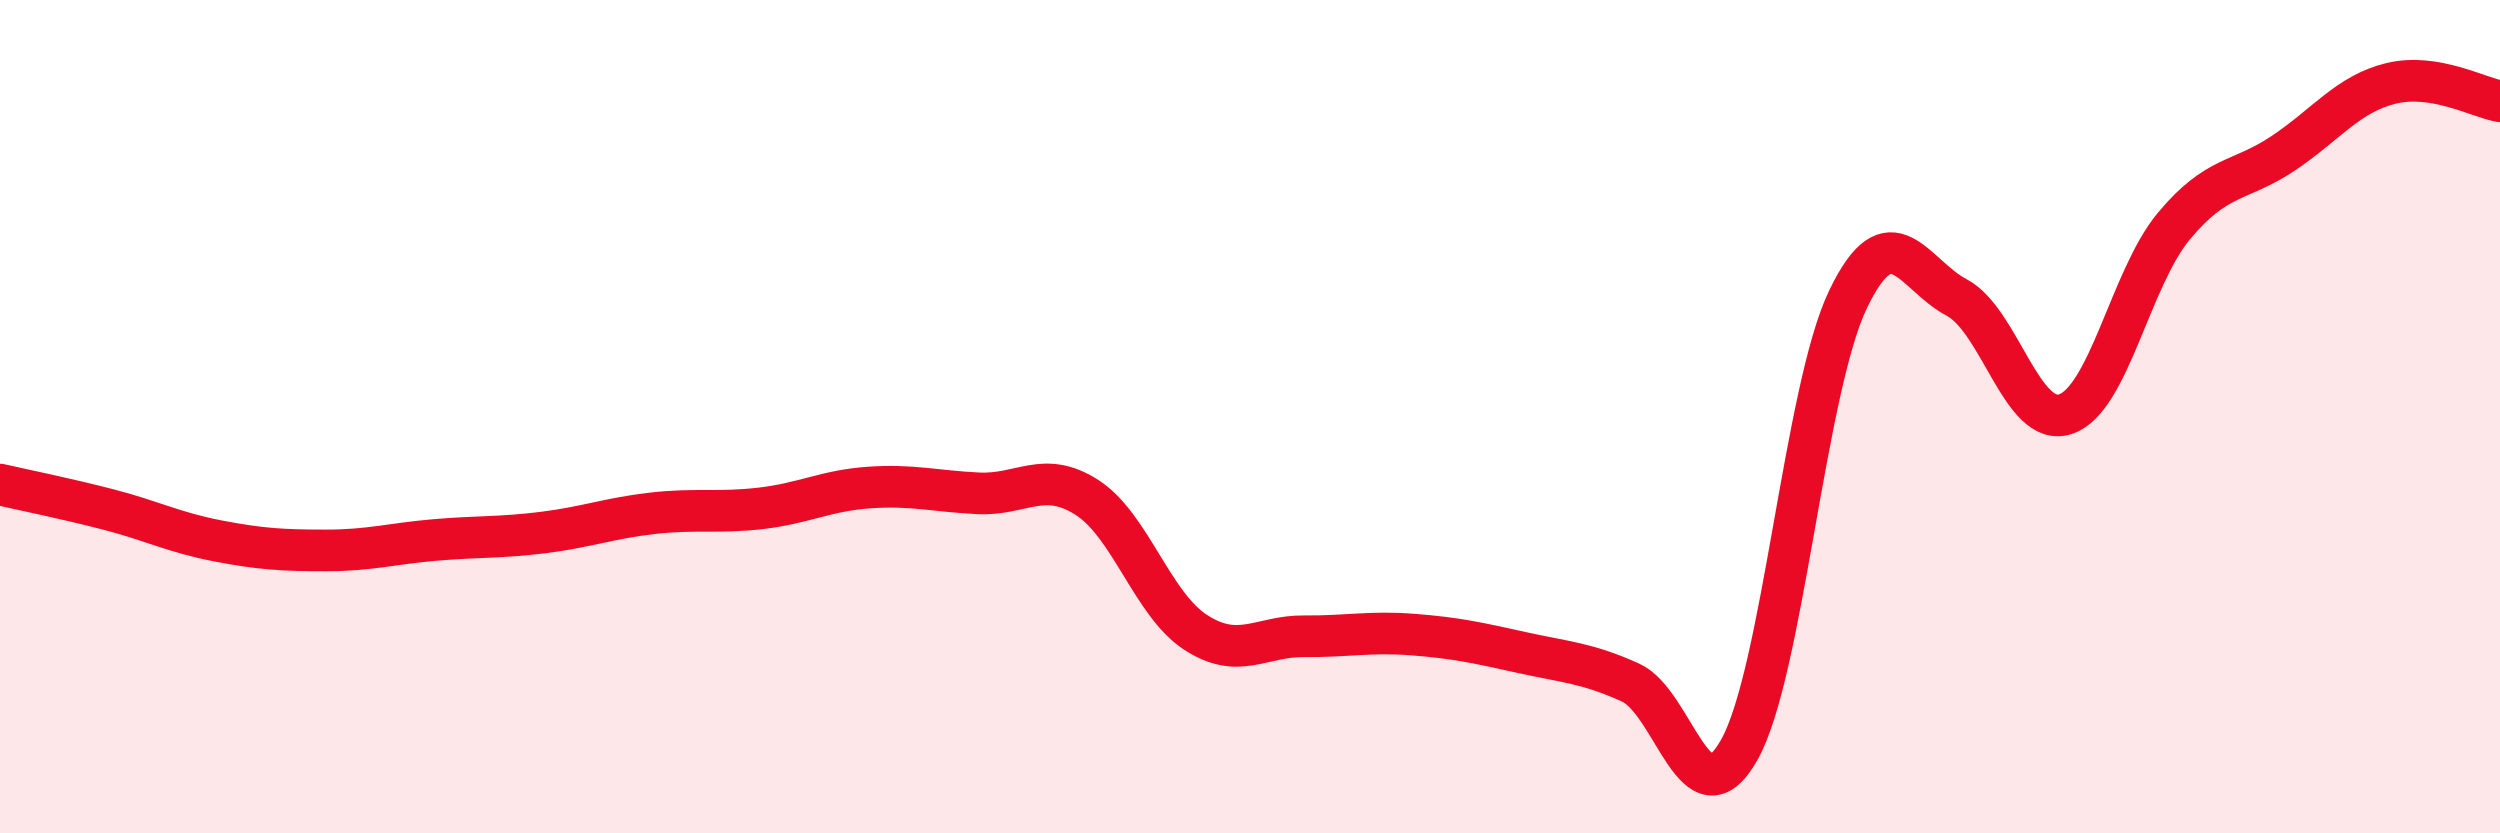 
    <svg width="60" height="20" viewBox="0 0 60 20" xmlns="http://www.w3.org/2000/svg">
      <path
        d="M 0,11.63 C 0.52,11.75 1.57,11.96 2.61,12.23 C 3.65,12.5 4.18,12.78 5.22,12.98 C 6.26,13.18 6.79,13.21 7.83,13.21 C 8.87,13.21 9.39,13.05 10.43,12.96 C 11.47,12.87 12,12.91 13.04,12.78 C 14.08,12.65 14.61,12.44 15.65,12.32 C 16.69,12.2 17.22,12.32 18.26,12.2 C 19.3,12.08 19.83,11.77 20.87,11.7 C 21.91,11.63 22.44,11.79 23.48,11.84 C 24.52,11.89 25.05,11.27 26.09,11.94 C 27.13,12.61 27.66,14.51 28.7,15.18 C 29.74,15.85 30.26,15.26 31.3,15.27 C 32.34,15.28 32.87,15.15 33.91,15.23 C 34.95,15.31 35.48,15.43 36.52,15.66 C 37.56,15.89 38.09,15.91 39.13,16.38 C 40.17,16.85 40.7,19.84 41.74,18 C 42.78,16.16 43.31,9.36 44.35,7.19 C 45.39,5.02 45.92,6.59 46.96,7.14 C 48,7.69 48.53,10.28 49.57,9.94 C 50.61,9.6 51.13,6.68 52.17,5.43 C 53.21,4.18 53.74,4.38 54.78,3.69 C 55.82,3 56.35,2.25 57.39,2 C 58.43,1.75 59.48,2.34 60,2.43L60 20L0 20Z"
        fill="#EB0A25"
        opacity="0.1"
        stroke-linecap="round"
        stroke-linejoin="round"
      />
      <path
        d="M 0,11.63 C 0.52,11.75 1.57,11.96 2.61,12.23 C 3.65,12.5 4.18,12.78 5.22,12.98 C 6.26,13.18 6.79,13.21 7.83,13.21 C 8.87,13.21 9.39,13.05 10.43,12.96 C 11.47,12.87 12,12.91 13.04,12.78 C 14.08,12.65 14.61,12.44 15.65,12.32 C 16.69,12.2 17.22,12.32 18.26,12.2 C 19.3,12.08 19.83,11.77 20.87,11.7 C 21.91,11.63 22.44,11.79 23.48,11.84 C 24.52,11.89 25.05,11.27 26.09,11.94 C 27.13,12.61 27.66,14.51 28.7,15.18 C 29.74,15.85 30.26,15.26 31.3,15.27 C 32.34,15.28 32.87,15.15 33.91,15.23 C 34.95,15.31 35.48,15.43 36.52,15.66 C 37.56,15.89 38.09,15.91 39.13,16.38 C 40.17,16.85 40.7,19.84 41.74,18 C 42.78,16.16 43.31,9.36 44.35,7.19 C 45.39,5.02 45.92,6.59 46.96,7.14 C 48,7.69 48.53,10.28 49.57,9.94 C 50.61,9.6 51.13,6.68 52.17,5.43 C 53.21,4.18 53.74,4.38 54.78,3.69 C 55.82,3 56.35,2.25 57.39,2 C 58.43,1.75 59.48,2.34 60,2.43"
        stroke="#EB0A25"
        stroke-width="1"
        fill="none"
        stroke-linecap="round"
        stroke-linejoin="round"
      />
    </svg>
  